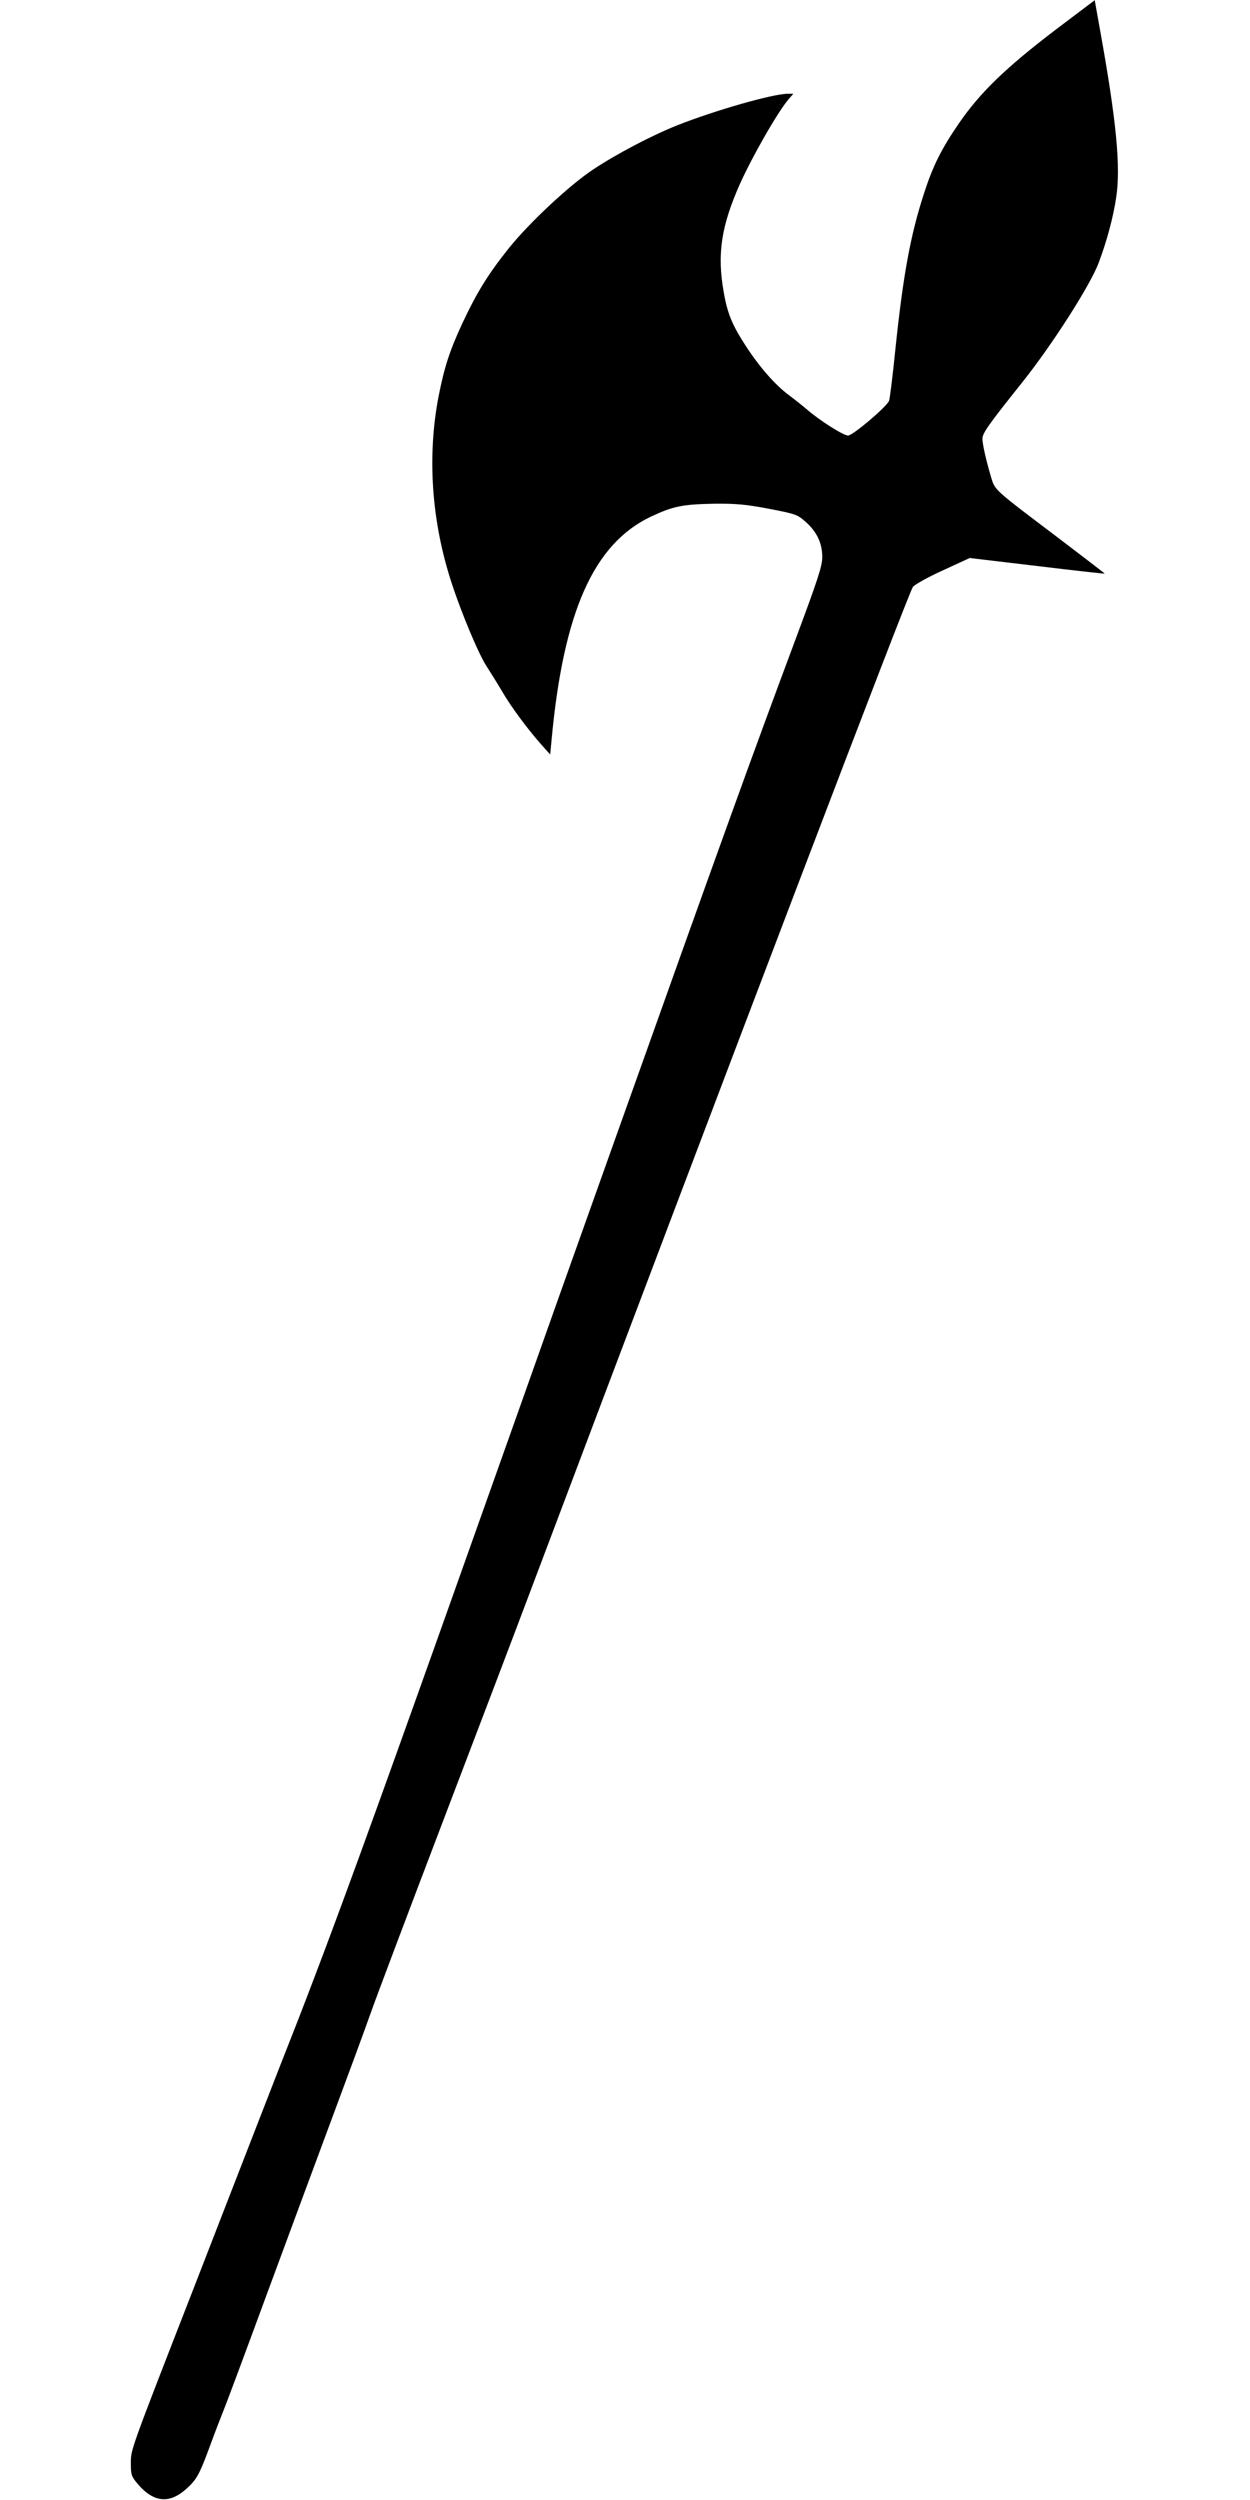 <?xml version="1.0" standalone="no"?>
<!DOCTYPE svg PUBLIC "-//W3C//DTD SVG 20010904//EN"
 "http://www.w3.org/TR/2001/REC-SVG-20010904/DTD/svg10.dtd">
<svg version="1.0" xmlns="http://www.w3.org/2000/svg"
 width="640pt" height="1280pt" viewBox="0 0 640 1280"
 preserveAspectRatio="xMidYMid meet">
<g transform="translate(0,1280) scale(0.1,-0.1)"
fill="#000000" stroke="none">
<path d="M5405 12648 c-256 -195 -387 -322 -495 -479 -91 -133 -133 -217 -179
-359 -70 -215 -107 -420 -146 -792 -14 -139 -29 -261 -33 -270 -13 -32 -186
-178 -210 -178 -24 0 -147 78 -211 134 -20 17 -61 50 -92 73 -70 52 -151 144
-222 254 -68 105 -93 164 -112 276 -34 192 -12 336 82 548 63 141 192 367 249
435 l26 30 -29 0 c-78 -1 -369 -84 -564 -161 -129 -51 -310 -146 -431 -226
-121 -80 -326 -271 -433 -404 -106 -133 -162 -223 -239 -387 -64 -139 -90
-218 -120 -369 -60 -309 -37 -645 68 -963 51 -155 139 -365 179 -424 18 -28
53 -84 76 -123 44 -77 132 -196 204 -277 l44 -49 7 74 c61 659 216 1006 511
1145 114 53 160 62 325 65 110 1 161 -4 277 -26 135 -26 145 -29 187 -66 58
-51 86 -110 86 -181 0 -46 -22 -113 -136 -419 -228 -611 -367 -996 -931 -2579
-236 -662 -352 -988 -503 -1415 -560 -1578 -764 -2146 -931 -2595 -54 -146
-137 -364 -184 -485 -48 -121 -140 -357 -205 -525 -65 -168 -214 -550 -330
-850 -328 -842 -320 -821 -320 -893 0 -58 3 -67 36 -106 81 -94 161 -102 248
-24 54 48 68 75 126 233 21 58 50 132 63 165 14 33 113 299 220 590 108 292
259 701 337 910 78 209 166 448 195 530 29 83 197 528 373 990 176 462 372
977 435 1145 1089 2889 1945 5135 1971 5175 8 11 75 49 152 84 l139 64 345
-41 c189 -23 345 -40 346 -39 1 1 -109 85 -243 187 -328 248 -318 239 -339
308 -27 92 -43 165 -44 195 0 29 28 69 206 292 152 191 347 496 389 609 42
111 75 234 90 336 24 157 0 398 -83 858 l-27 151 -200 -151z"/>
</g>
</svg>
